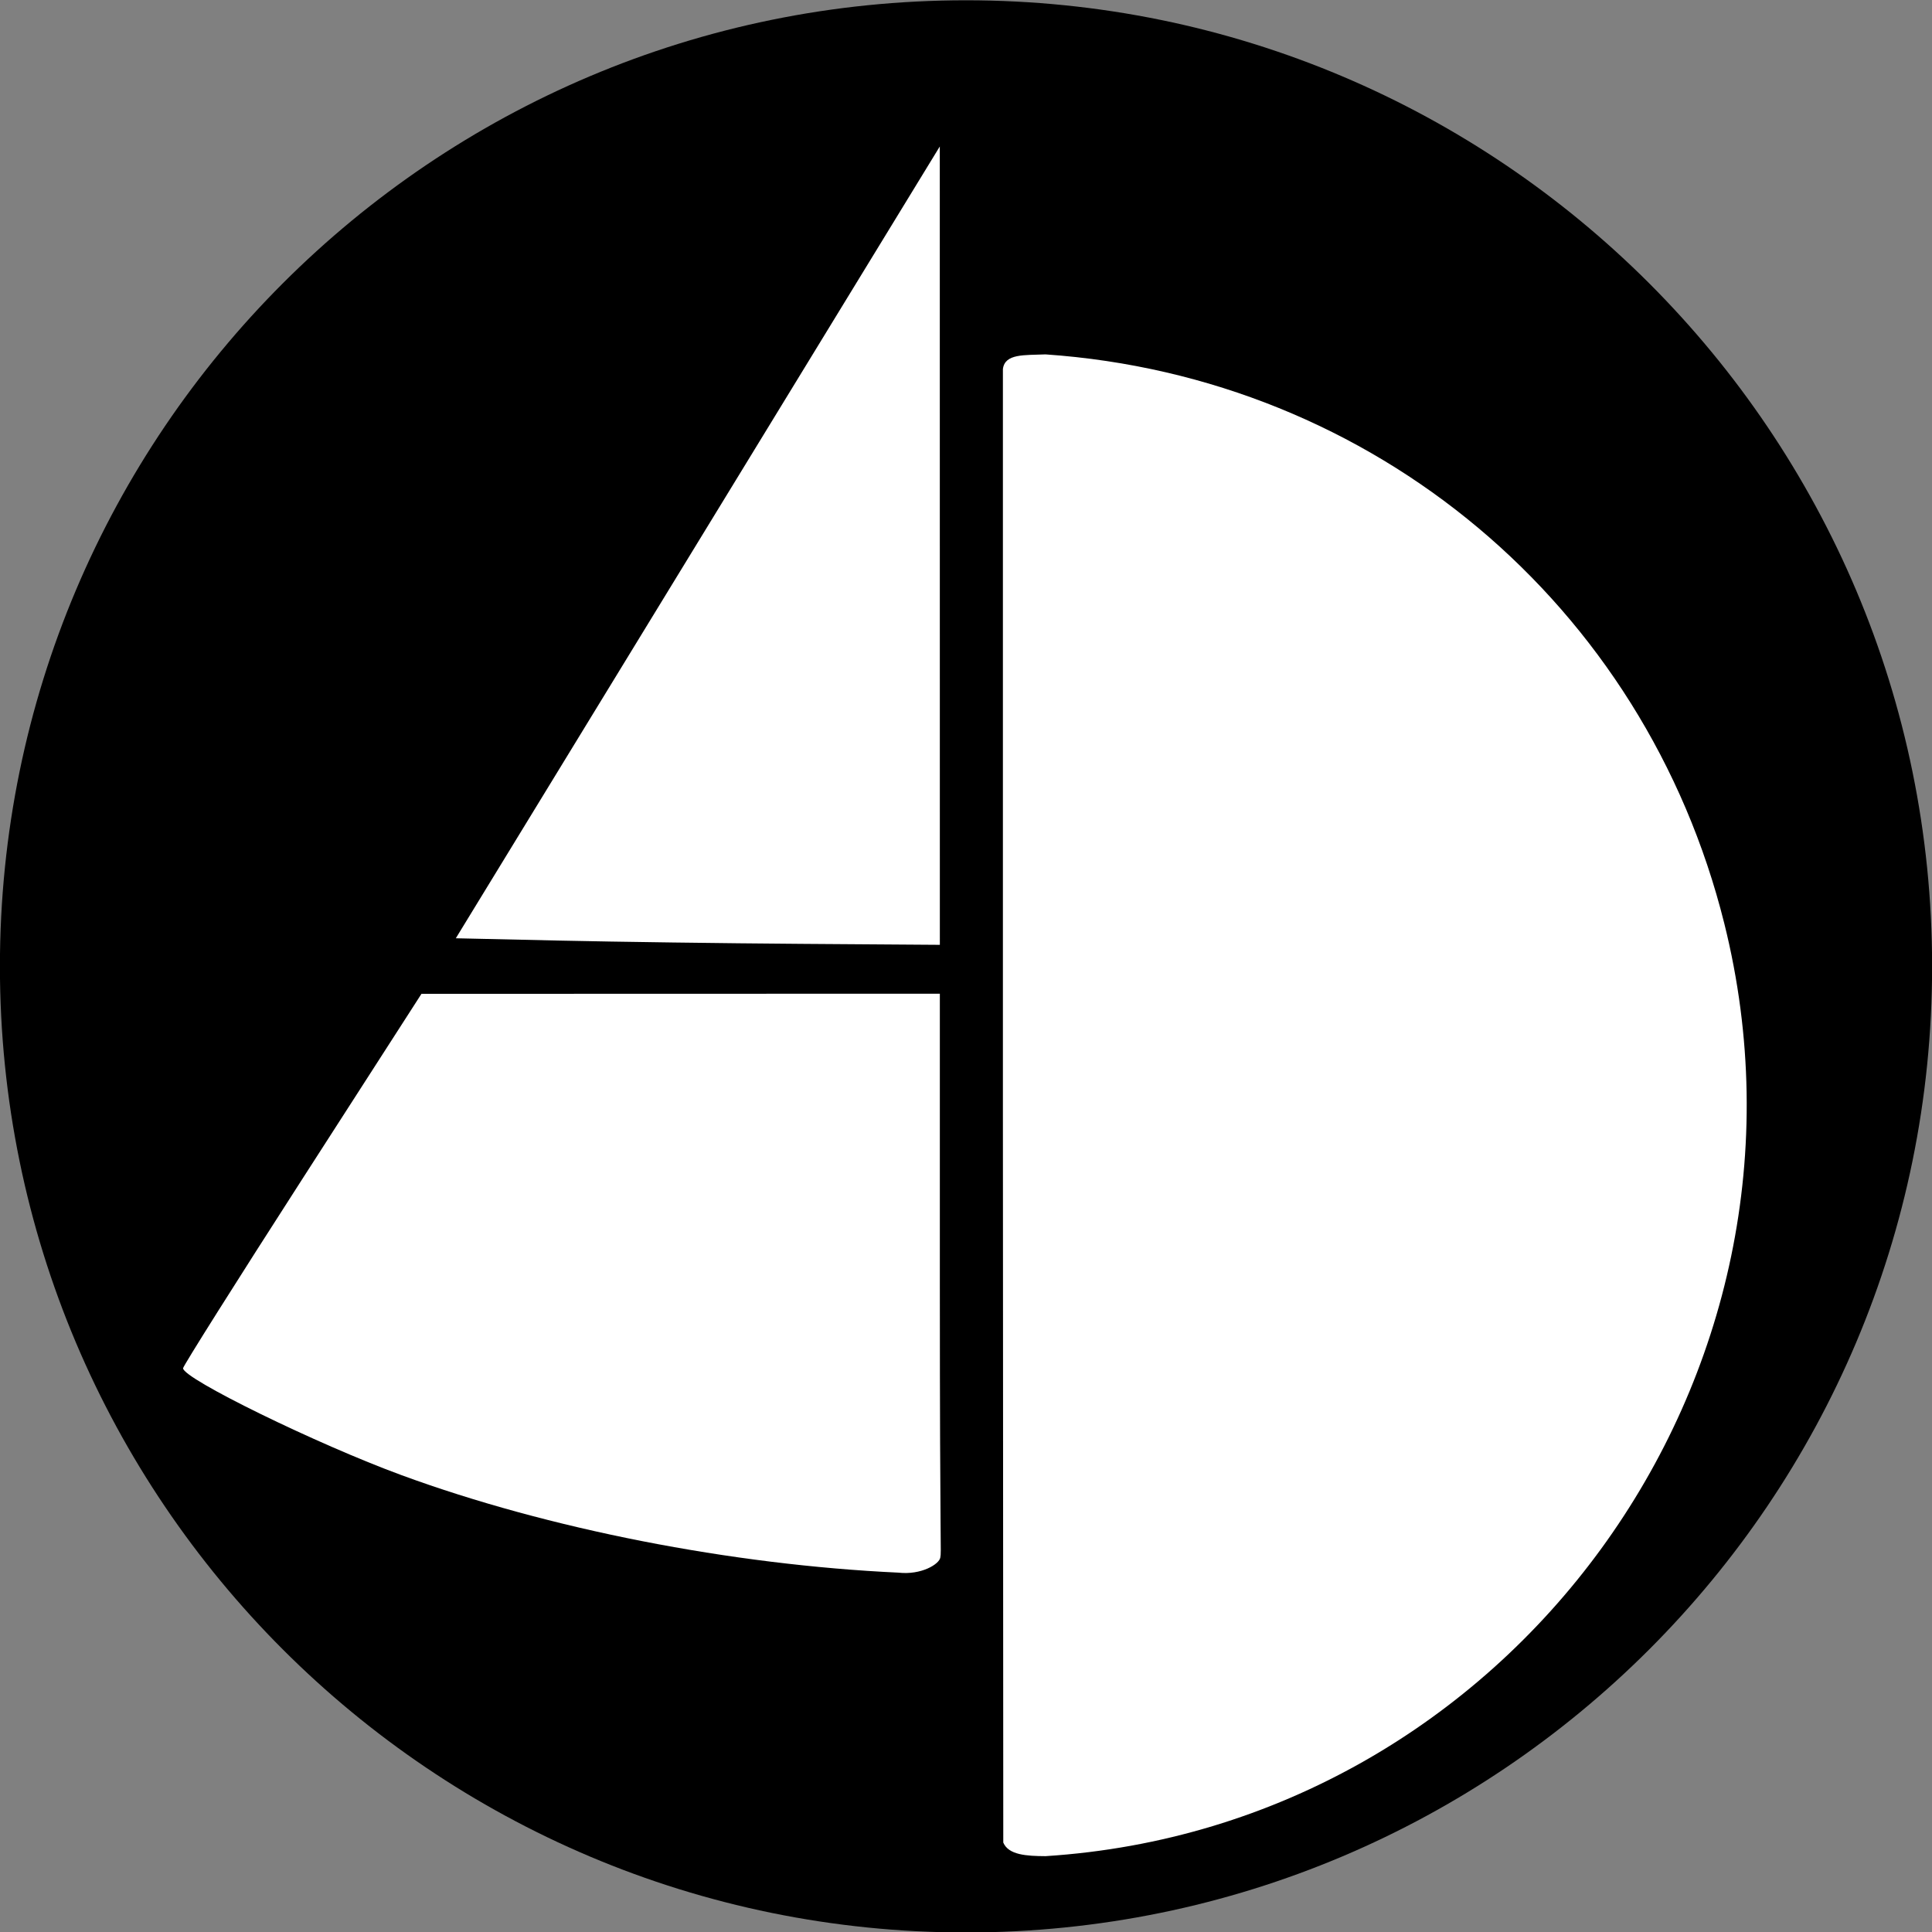 <?xml version="1.0" encoding="UTF-8" standalone="no"?>
<!-- Created with Inkscape (http://www.inkscape.org/) -->

<svg
   xmlns:dc="http://purl.org/dc/elements/1.1/"
   xmlns:cc="http://creativecommons.org/ns#"
   xmlns:rdf="http://www.w3.org/1999/02/22-rdf-syntax-ns#"
   xmlns:svg="http://www.w3.org/2000/svg"
   xmlns="http://www.w3.org/2000/svg"
   xmlns:xlink="http://www.w3.org/1999/xlink"
   xmlns:sodipodi="http://sodipodi.sourceforge.net/DTD/sodipodi-0.dtd"
   xmlns:inkscape="http://www.inkscape.org/namespaces/inkscape"
   width="624.586"
   height="624.586"
   id="svg2"
   sodipodi:version="0.32"
   inkscape:version="0.48.1 r9760"
   sodipodi:docname="Aktivdemokrati-r16-bw1.svg"
   version="1.0"
   style="display:inline;enable-background:new"
   inkscape:output_extension="org.inkscape.output.svg.inkscape"
   inkscape:export-filename="/srv/large3/home/jonas/Dokument/direktdemokrati/ad/logga/Aktivdemokrati-r16-bw1.png"
   inkscape:export-xdpi="288.19"
   inkscape:export-ydpi="288.19">
  <rect width="100%" height="100%" fill="#808080" stroke="none"/>
  <defs
     id="defs4">
    <inkscape:perspective
       sodipodi:type="inkscape:persp3d"
       inkscape:vp_x="0 : 526.18109 : 1"
       inkscape:vp_y="0 : 1000 : 0"
       inkscape:vp_z="744.09448 : 526.18109 : 1"
       inkscape:persp3d-origin="372.04724 : 350.78739 : 1"
       id="perspective33" />
    <linearGradient
       id="linearGradient3527">
      <stop
         id="stop3529"
         offset="0"
         style="stop-color:#ffffff;stop-opacity:0.678;" />
      <stop
         style="stop-color:#ffffff;stop-opacity:0.314;"
         offset="0.201"
         id="stop3531" />
      <stop
         style="stop-color:#ffffff;stop-opacity:0;"
         offset="0.419"
         id="stop3533" />
      <stop
         id="stop3535"
         offset="1"
         style="stop-color:#ffffff;stop-opacity:0;" />
    </linearGradient>
    <linearGradient
       id="linearGradient3213">
      <stop
         style="stop-color:#ffffff;stop-opacity:1;"
         offset="0"
         id="stop3215" />
      <stop
         id="stop3229"
         offset="0.327"
         style="stop-color:#ffffff;stop-opacity:0.417;" />
      <stop
         id="stop3225"
         offset="0.552"
         style="stop-color:#ffffff;stop-opacity:0.157;" />
      <stop
         style="stop-color:#ffffff;stop-opacity:0;"
         offset="1"
         id="stop3217" />
    </linearGradient>
    <radialGradient
       inkscape:collect="always"
       xlink:href="#linearGradient3213"
       id="radialGradient3219"
       cx="304.217"
       cy="400.988"
       fx="304.217"
       fy="400.988"
       r="311.081"
       gradientTransform="matrix(0.005,-1.005,1,0.005,-106.014,672.926)"
       gradientUnits="userSpaceOnUse" />
    <inkscape:perspective
       id="perspective3197"
       inkscape:persp3d-origin="372.04724 : 350.78739 : 1"
       inkscape:vp_z="744.09448 : 526.18109 : 1"
       inkscape:vp_y="0 : 1000 : 0"
       inkscape:vp_x="0 : 526.18109 : 1"
       sodipodi:type="inkscape:persp3d" />
    <filter
       id="filter4366"
       height="3"
       width="3"
       y="0"
       x="0"
       inkscape:label="Film grain"
       inkscape:menu="Image effects"
       inkscape:menu-tooltip="Adds a small scale graininess"
       color-interpolation-filters="sRGB">
      <feTurbulence
         id="feTurbulence4368"
         type="fractalNoise"
         numOctaves="10"
         baseFrequency="3"
         seed="0"
         result="result0" />
      <feColorMatrix
         id="feColorMatrix4370"
         result="result4"
         values="0"
         type="saturate" />
      <feComposite
         id="feComposite4372"
         in2="result4"
         in="SourceGraphic"
         operator="arithmetic"
         k1="1.25"
         k2="0.5"
         k3="0.5"
         result="result2"
         k4="0" />
      <feBlend
         id="feBlend4374"
         in2="SourceGraphic"
         result="result5"
         mode="normal"
         in="result2"
         blend="normal" />
      <feComposite
         id="feComposite4376"
         in2="SourceGraphic"
         in="result5"
         operator="in"
         result="result3" />
    </filter>
  </defs>
  <sodipodi:namedview
     id="base"
     pagecolor="#ffffff"
     bordercolor="#666666"
     borderopacity="1.0"
     gridtolerance="10000"
     guidetolerance="10"
     objecttolerance="10"
     inkscape:pageopacity="0.0"
     inkscape:pageshadow="2"
     inkscape:zoom="0.50000001"
     inkscape:cx="-67.674525"
     inkscape:cy="201.27647"
     inkscape:document-units="px"
     inkscape:current-layer="layer5"
     showgrid="false"
     inkscape:window-width="1009"
     inkscape:window-height="733"
     inkscape:window-x="131"
     inkscape:window-y="135"
     inkscape:window-maximized="0"
     fit-margin-top="0"
     fit-margin-left="0"
     fit-margin-right="0"
     fit-margin-bottom="0" />
  <g
     inkscape:groupmode="layer"
     id="layer2"
     inkscape:label="Klot"
     style="display:inline"
     transform="translate(-68.207,-163.776)" />
  <g
     inkscape:groupmode="layer"
     id="layer6"
     inkscape:label="D"
     style="display:inline"
     transform="translate(-68.207,-163.776)" />
  <g
     inkscape:groupmode="layer"
     id="layer5"
     inkscape:label="A"
     style="display:inline"
     transform="translate(-68.207,-163.776)">
    <g
       id="g3980">
      <path
         transform="matrix(4.627,0,0,4.627,331.921,-823.357)"
         d="m 78,280.862 c 0,37.279 -30.221,67.5 -67.5,67.5 -37.279,0 -67.5,-30.221 -67.5,-67.5 0,-37.279 30.221,-67.5 67.5,-67.5 37.279,0 67.5,30.221 67.5,67.5 z"
         sodipodi:ry="67.5"
         sodipodi:rx="67.5"
         sodipodi:cy="280.86218"
         sodipodi:cx="10.5"
         id="path6693"
         style="fill:#000000;fill-opacity:1;stroke:none;display:inline;enable-background:new"
         sodipodi:type="arc" />
      <path
         inkscape:connector-curvature="0"
         sodipodi:nodetypes="cccsccc"
         id="path3357"
         d="m 392.429,521.06 0,-237.964 c 0.618,-5.048 6.887,-4.464 13.789,-4.751 106.043,7.319 193.721,80.845 219.438,184.021 36.494,146.408 -69.372,291.852 -219.438,301.477 -6.138,-0.033 -11.98,-0.371 -13.667,-4.398 l -0.122,-238.385 z"
         style="fill:#ffffff;fill-opacity:1;stroke:none;display:inline;enable-background:new" />
      <path
         inkscape:connector-curvature="0"
         sodipodi:nodetypes="csscccccsc"
         id="path3589"
         d="m 358.609,672.184 c -53.965,-2.51 -113.194,-14.127 -160.513,-31.483 -27.46,-10.072 -70.705,-31.228 -70.709,-34.593 -8.5e-4,-0.684 17.34,-28.198 38.536,-61.142 l 38.537,-59.898 83.792,-0.022 83.792,-0.022 0,94.045 c 0,88.726 0.568,85.673 0.147,88.244 -0.35,2.133 -6.127,5.718 -13.582,4.872 z"
         style="fill:#ffffff;fill-opacity:1;stroke:none" />
      <path
         inkscape:connector-curvature="0"
         id="path3591"
         d="M 248.904,467.849 215.567,467.103 288.178,348.309 c 39.936,-65.337 75.139,-122.931 78.23,-127.986 l 5.619,-9.192 0.009,129.047 0.009,129.047 -44.901,-0.315 c -24.696,-0.173 -59.903,-0.65 -78.239,-1.061 l -1e-5,0 z"
         style="fill:#ffffff;fill-opacity:1;stroke:none" />
    </g>
  </g>
</svg>
